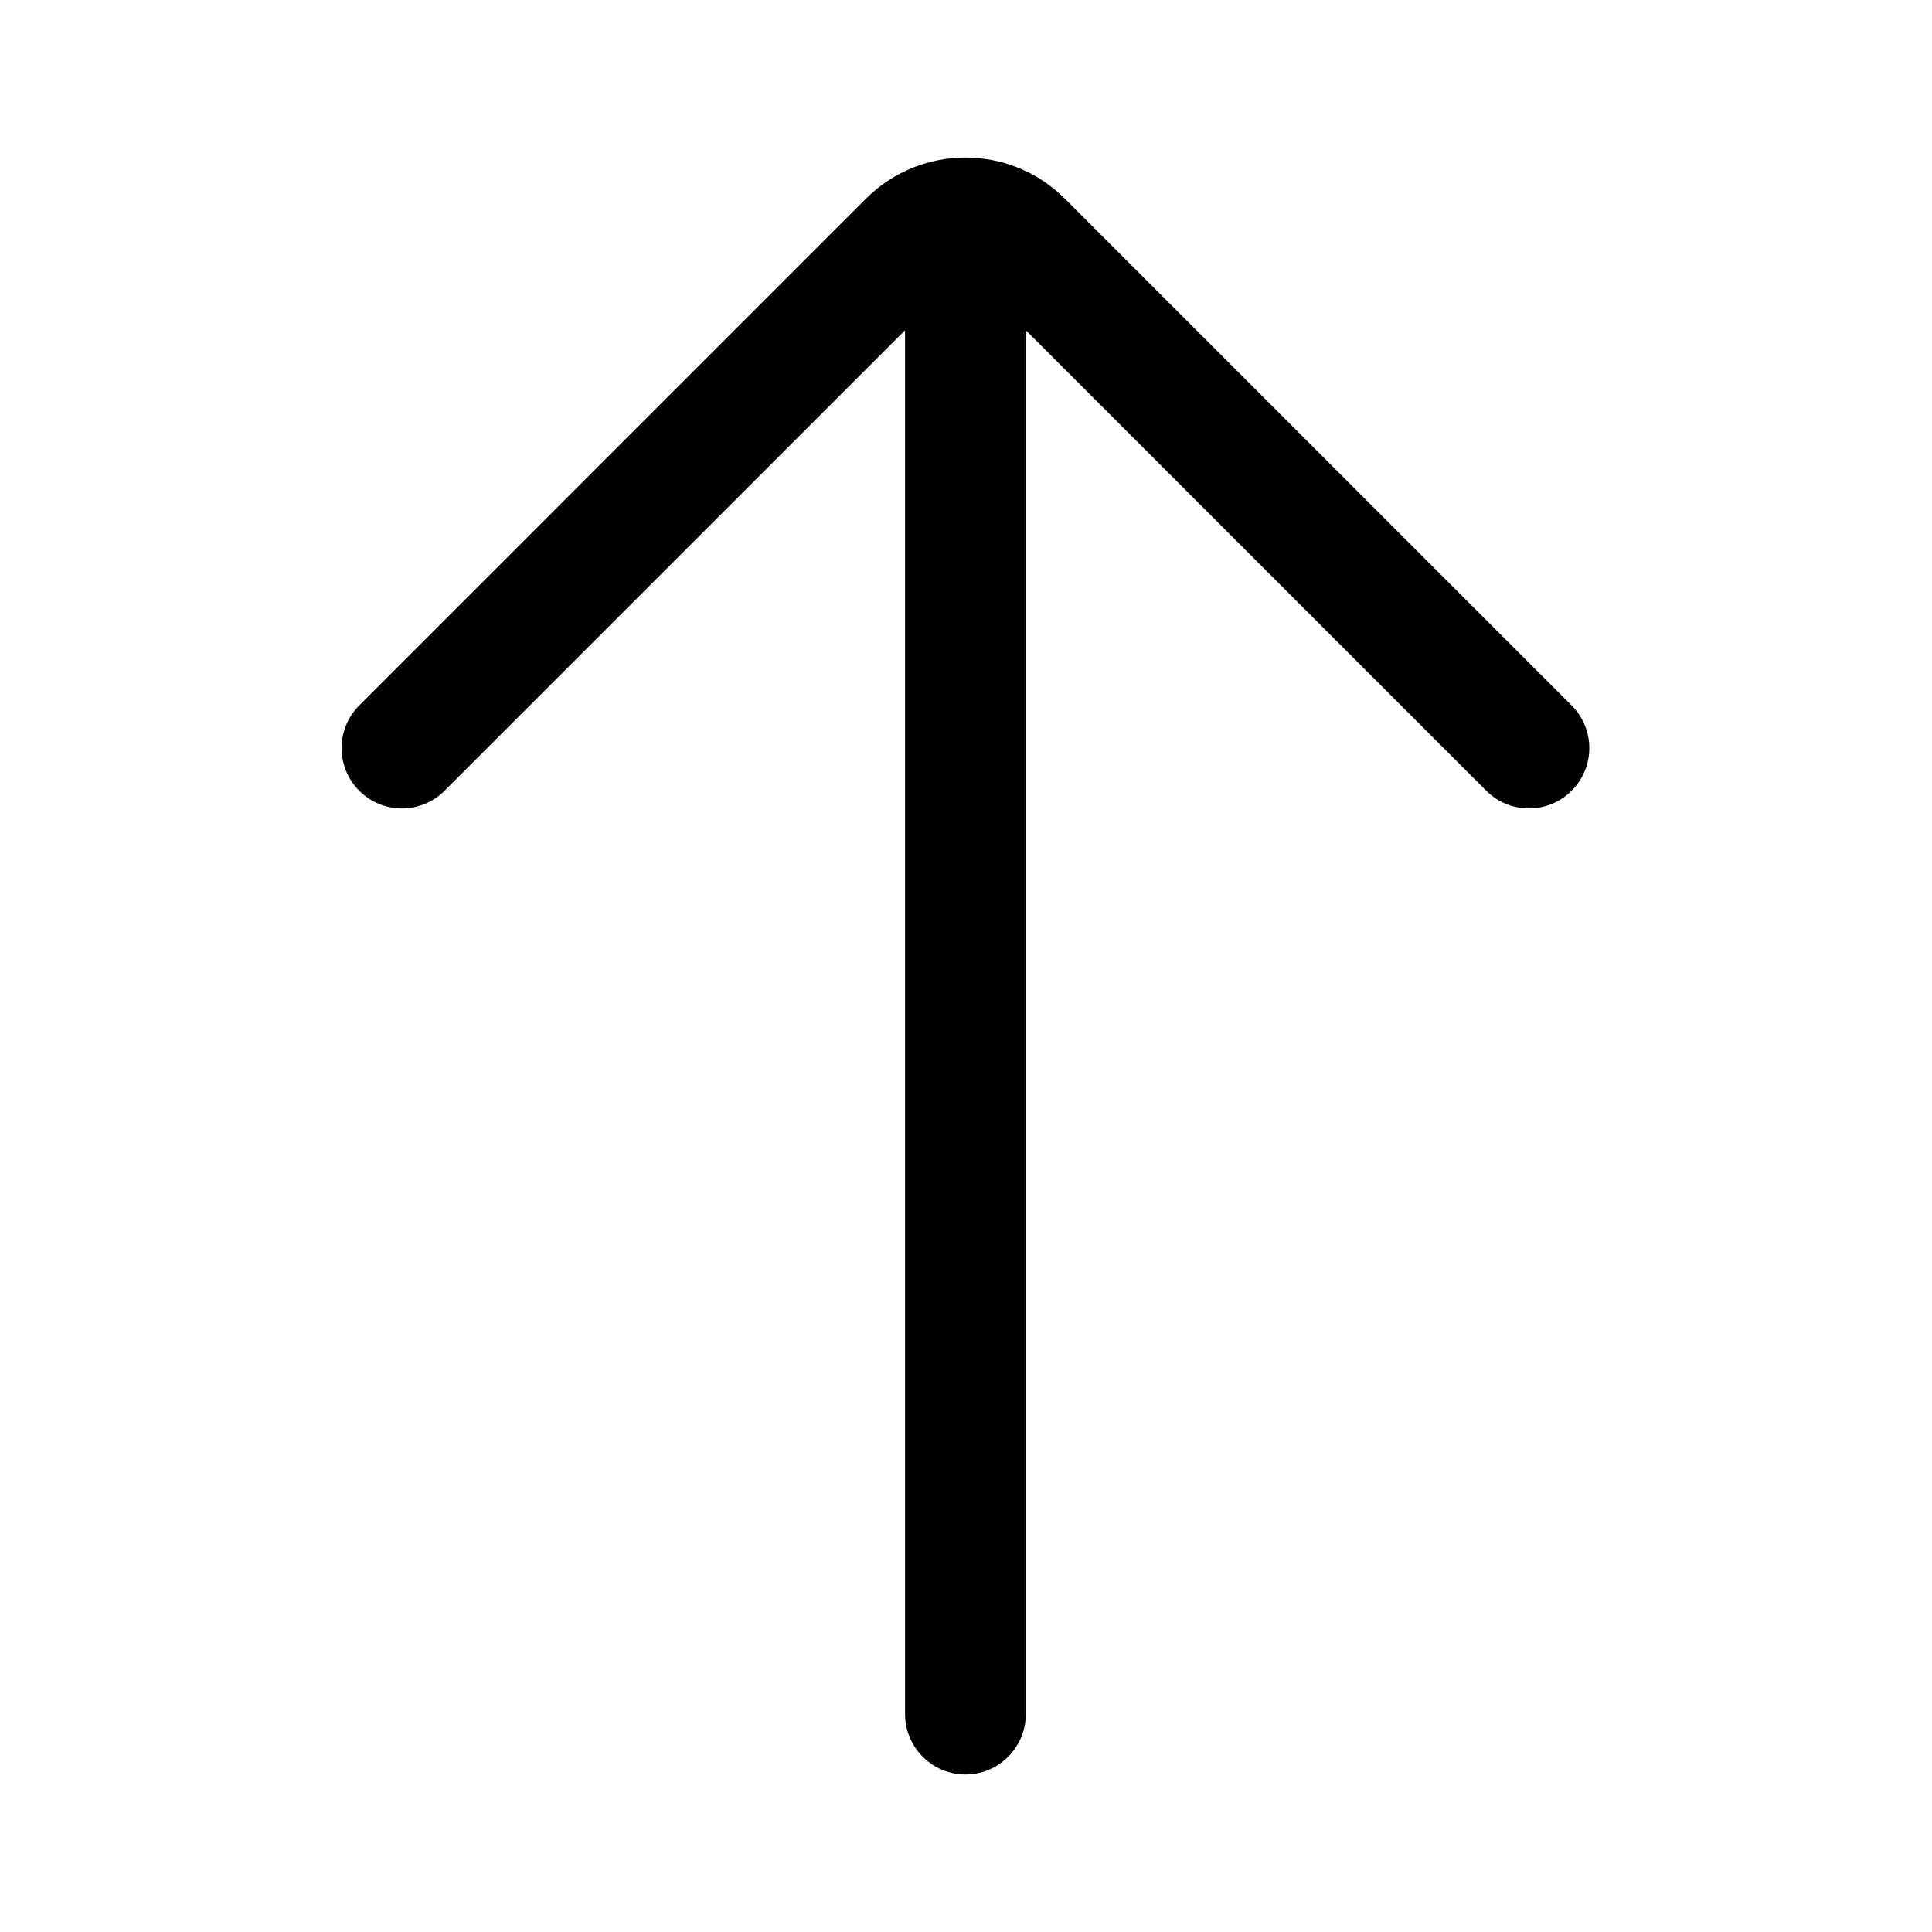 <?xml version="1.0" encoding="utf-8"?>
<!-- Uploaded to: SVG Repo, www.svgrepo.com, Generator: SVG Repo Mixer Tools -->
<svg width="800px" height="800px" viewBox="0 0 24 24" fill="none" xmlns="http://www.w3.org/2000/svg">
<g id="style=stroke">
<g id="arrow-long-up">
<path id="vector (Stroke)" fill-rule="evenodd" clip-rule="evenodd" d="M11.993 22.043C11.579 22.043 11.243 21.707 11.243 21.293L11.243 2.793C11.243 2.379 11.579 2.043 11.993 2.043C12.407 2.043 12.743 2.379 12.743 2.793L12.743 21.293C12.743 21.707 12.407 22.043 11.993 22.043Z" fill="#000000"/>
<path id="vector (Stroke)_2" fill-rule="evenodd" clip-rule="evenodd" d="M19.523 9.823C19.23 10.116 18.756 10.116 18.463 9.823L12.17 3.53C12.072 3.433 11.914 3.433 11.816 3.53L5.523 9.823C5.23 10.116 4.755 10.116 4.463 9.823C4.17 9.53 4.17 9.056 4.463 8.763L10.755 2.47C11.439 1.786 12.547 1.786 13.23 2.47L19.523 8.763C19.816 9.056 19.816 9.53 19.523 9.823Z" fill="#000000"/>
</g>
</g>
</svg>